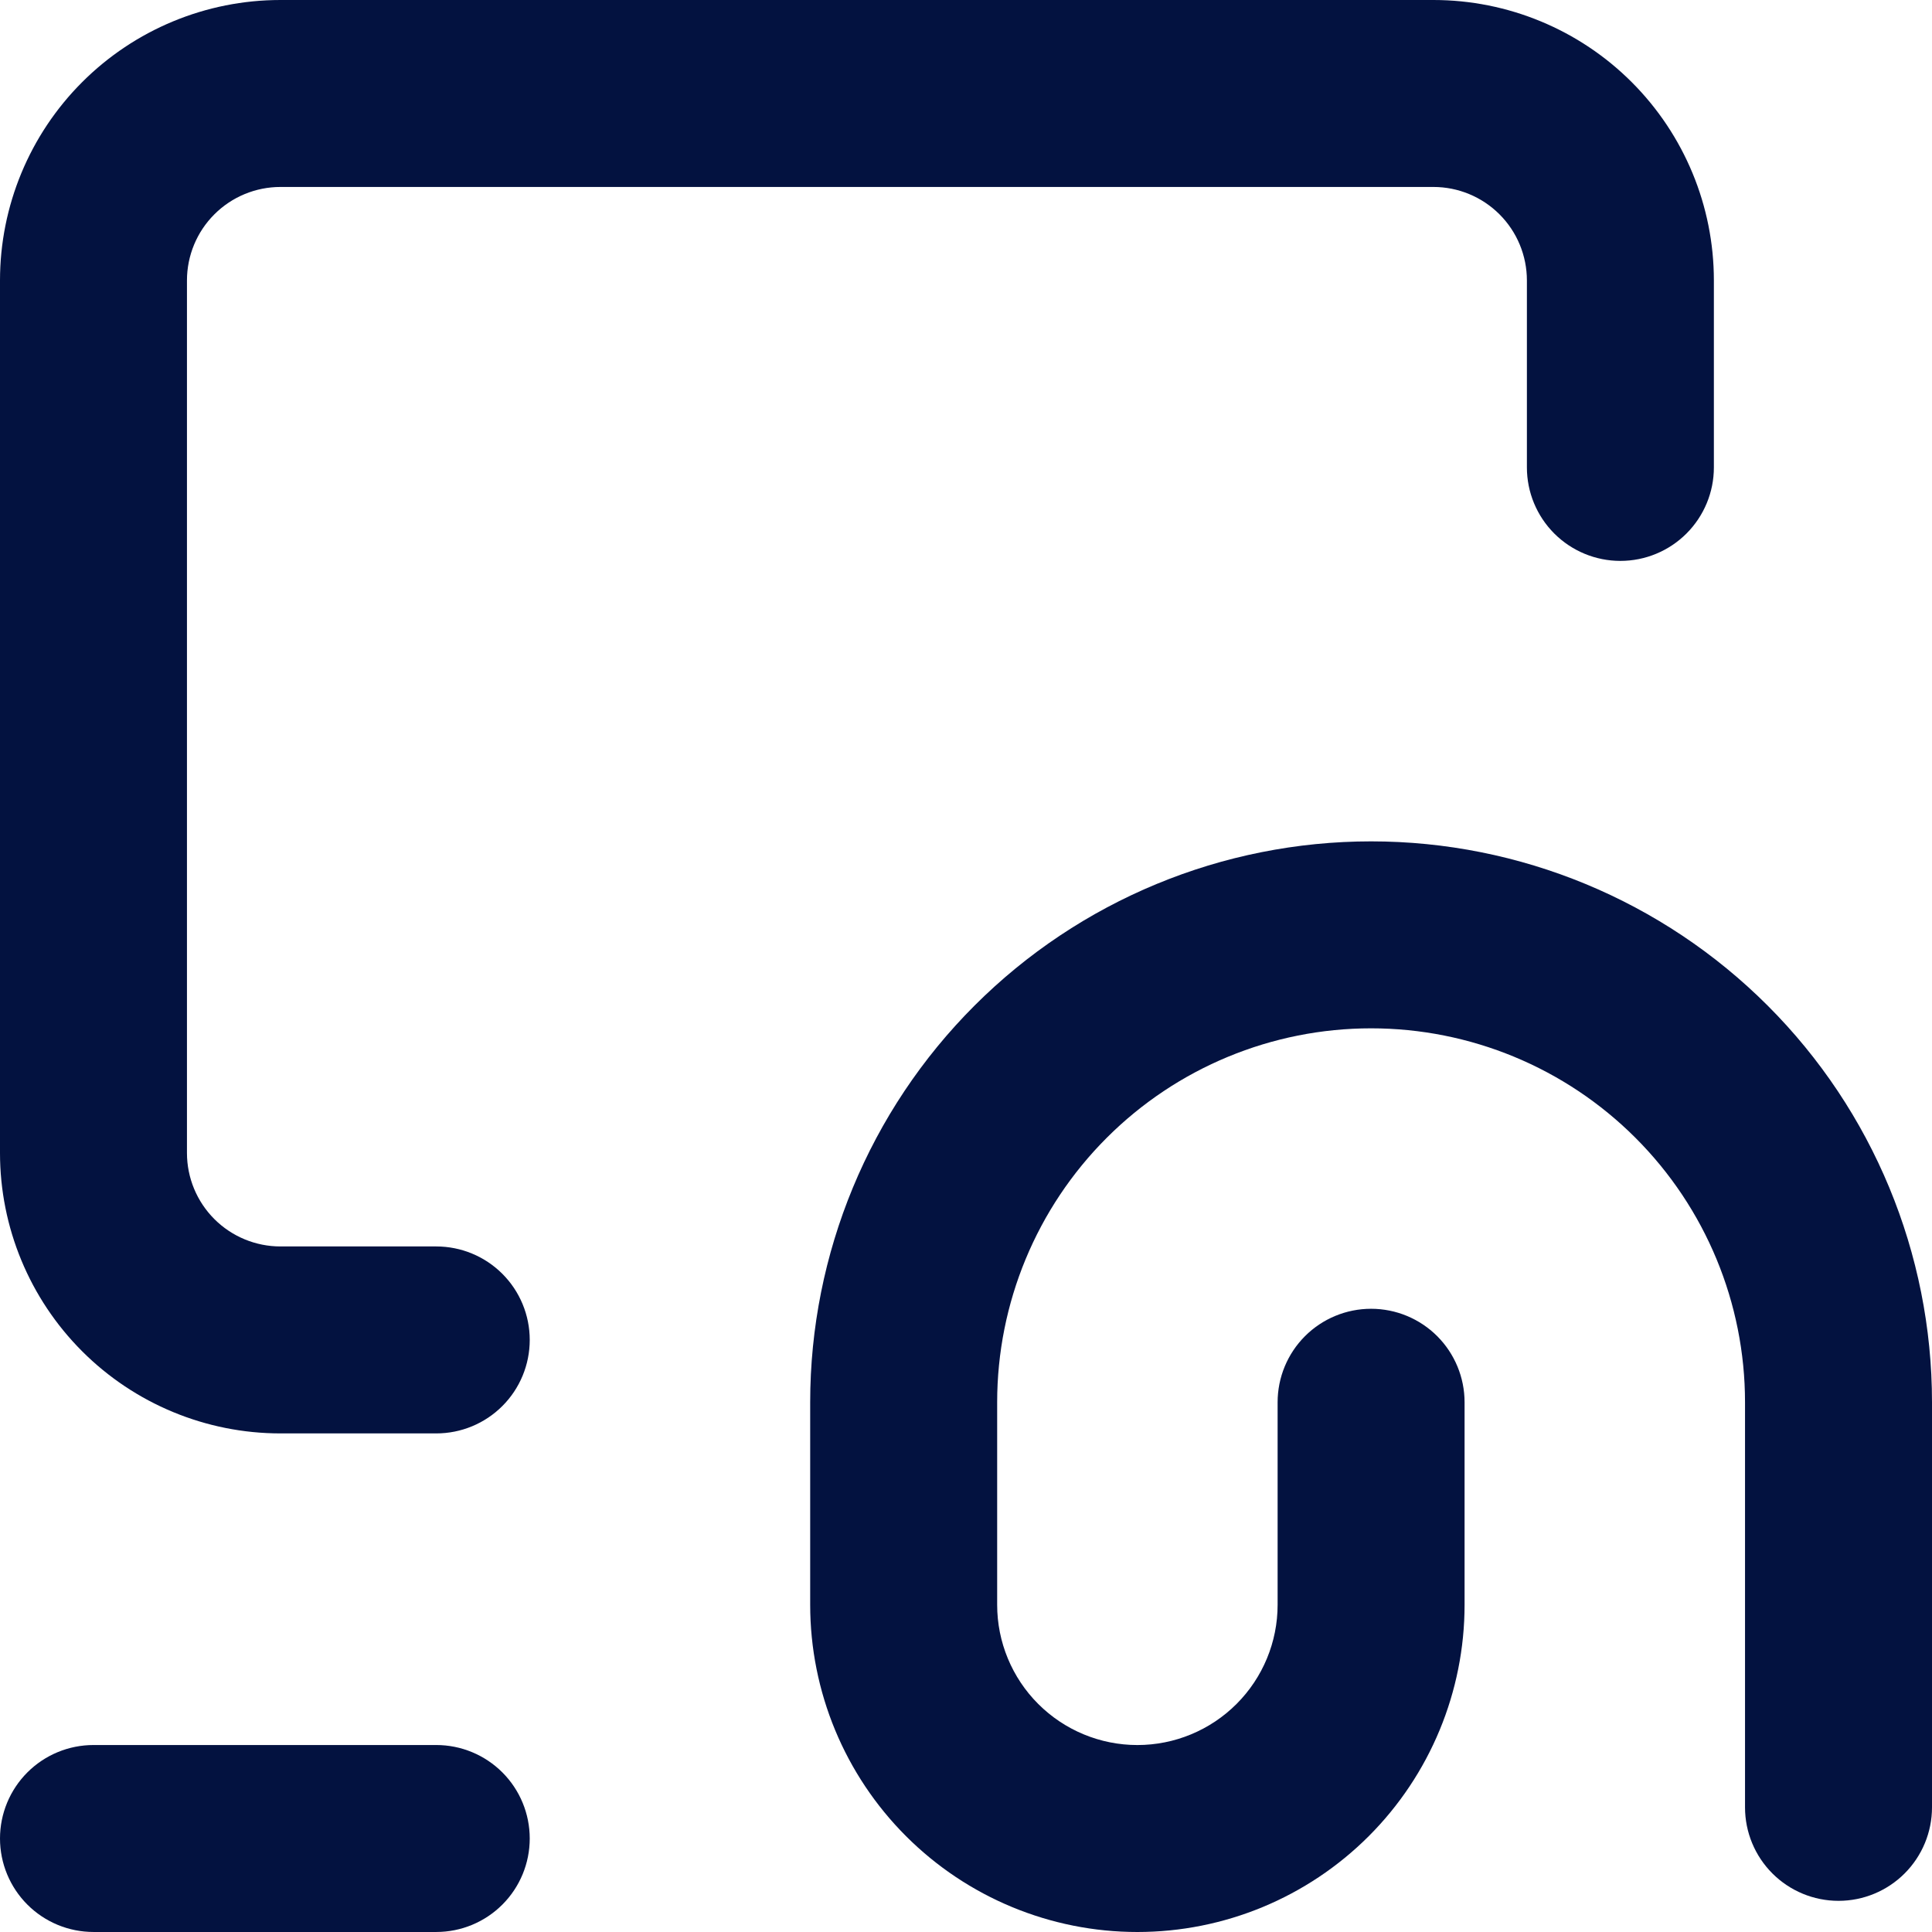 <svg width="100" height="100" viewBox="0 0 100 100" fill="none" xmlns="http://www.w3.org/2000/svg">
<path d="M14.516 74.193H22.581C23.864 74.193 25.095 73.684 26.002 72.776C26.91 71.869 27.419 70.638 27.419 69.355C27.419 68.071 26.91 66.841 26.002 65.933C25.095 65.026 23.864 64.516 22.581 64.516H14.516C13.233 64.516 12.002 64.006 11.095 63.099C10.187 62.191 9.677 60.961 9.677 59.677V14.516C9.677 13.233 10.187 12.002 11.095 11.095C12.002 10.187 13.233 9.677 14.516 9.677H74.193C75.477 9.677 76.707 10.187 77.615 11.095C78.522 12.002 79.032 13.233 79.032 14.516V24.194C79.032 25.477 79.542 26.707 80.449 27.615C81.357 28.522 82.588 29.032 83.871 29.032C85.154 29.032 86.385 28.522 87.292 27.615C88.2 26.707 88.71 25.477 88.71 24.194V14.516C88.71 10.666 87.18 6.974 84.458 4.252C81.736 1.529 78.043 0 74.193 0H14.516C10.666 0 6.974 1.529 4.252 4.252C1.529 6.974 0 10.666 0 14.516V59.677C0 63.527 1.529 67.219 4.252 69.942C6.974 72.664 10.666 74.193 14.516 74.193Z" fill="#031240"/>
<path d="M4.839 99.999H22.581C23.864 99.999 25.095 99.49 26.002 98.582C26.91 97.675 27.419 96.444 27.419 95.161C27.419 93.877 26.91 92.647 26.002 91.739C25.095 90.832 23.864 90.322 22.581 90.322H4.839C3.555 90.322 2.325 90.832 1.417 91.739C0.51 92.647 0 93.877 0 95.161C0 96.444 0.51 97.675 1.417 98.582C2.325 99.49 3.555 99.999 4.839 99.999Z" fill="#031240"/>
<path d="M95.161 98.387C96.444 98.387 97.675 97.877 98.582 96.97C99.49 96.062 100 94.832 100 93.549V72.581C100 64.881 96.941 57.496 91.496 52.052C86.052 46.607 78.667 43.549 70.968 43.549C63.268 43.549 55.883 46.607 50.439 52.052C44.994 57.496 41.935 64.881 41.935 72.581V83.065C41.935 87.556 43.72 91.864 46.896 95.04C50.072 98.216 54.379 100 58.871 100C63.362 100 67.67 98.216 70.846 95.04C74.022 91.864 75.806 87.556 75.806 83.065V72.581C75.806 71.297 75.296 70.067 74.389 69.159C73.482 68.252 72.251 67.742 70.968 67.742C69.684 67.742 68.454 68.252 67.546 69.159C66.639 70.067 66.129 71.297 66.129 72.581V83.065C66.129 84.99 65.364 86.836 64.003 88.197C62.642 89.558 60.796 90.323 58.871 90.323C56.946 90.323 55.1 89.558 53.739 88.197C52.377 86.836 51.613 84.99 51.613 83.065V72.581C51.613 67.448 53.652 62.525 57.282 58.895C60.911 55.265 65.834 53.226 70.968 53.226C76.101 53.226 81.024 55.265 84.653 58.895C88.283 62.525 90.322 67.448 90.322 72.581V93.549C90.322 94.832 90.832 96.062 91.74 96.97C92.647 97.877 93.878 98.387 95.161 98.387Z" fill="#031240"/>
</svg>
